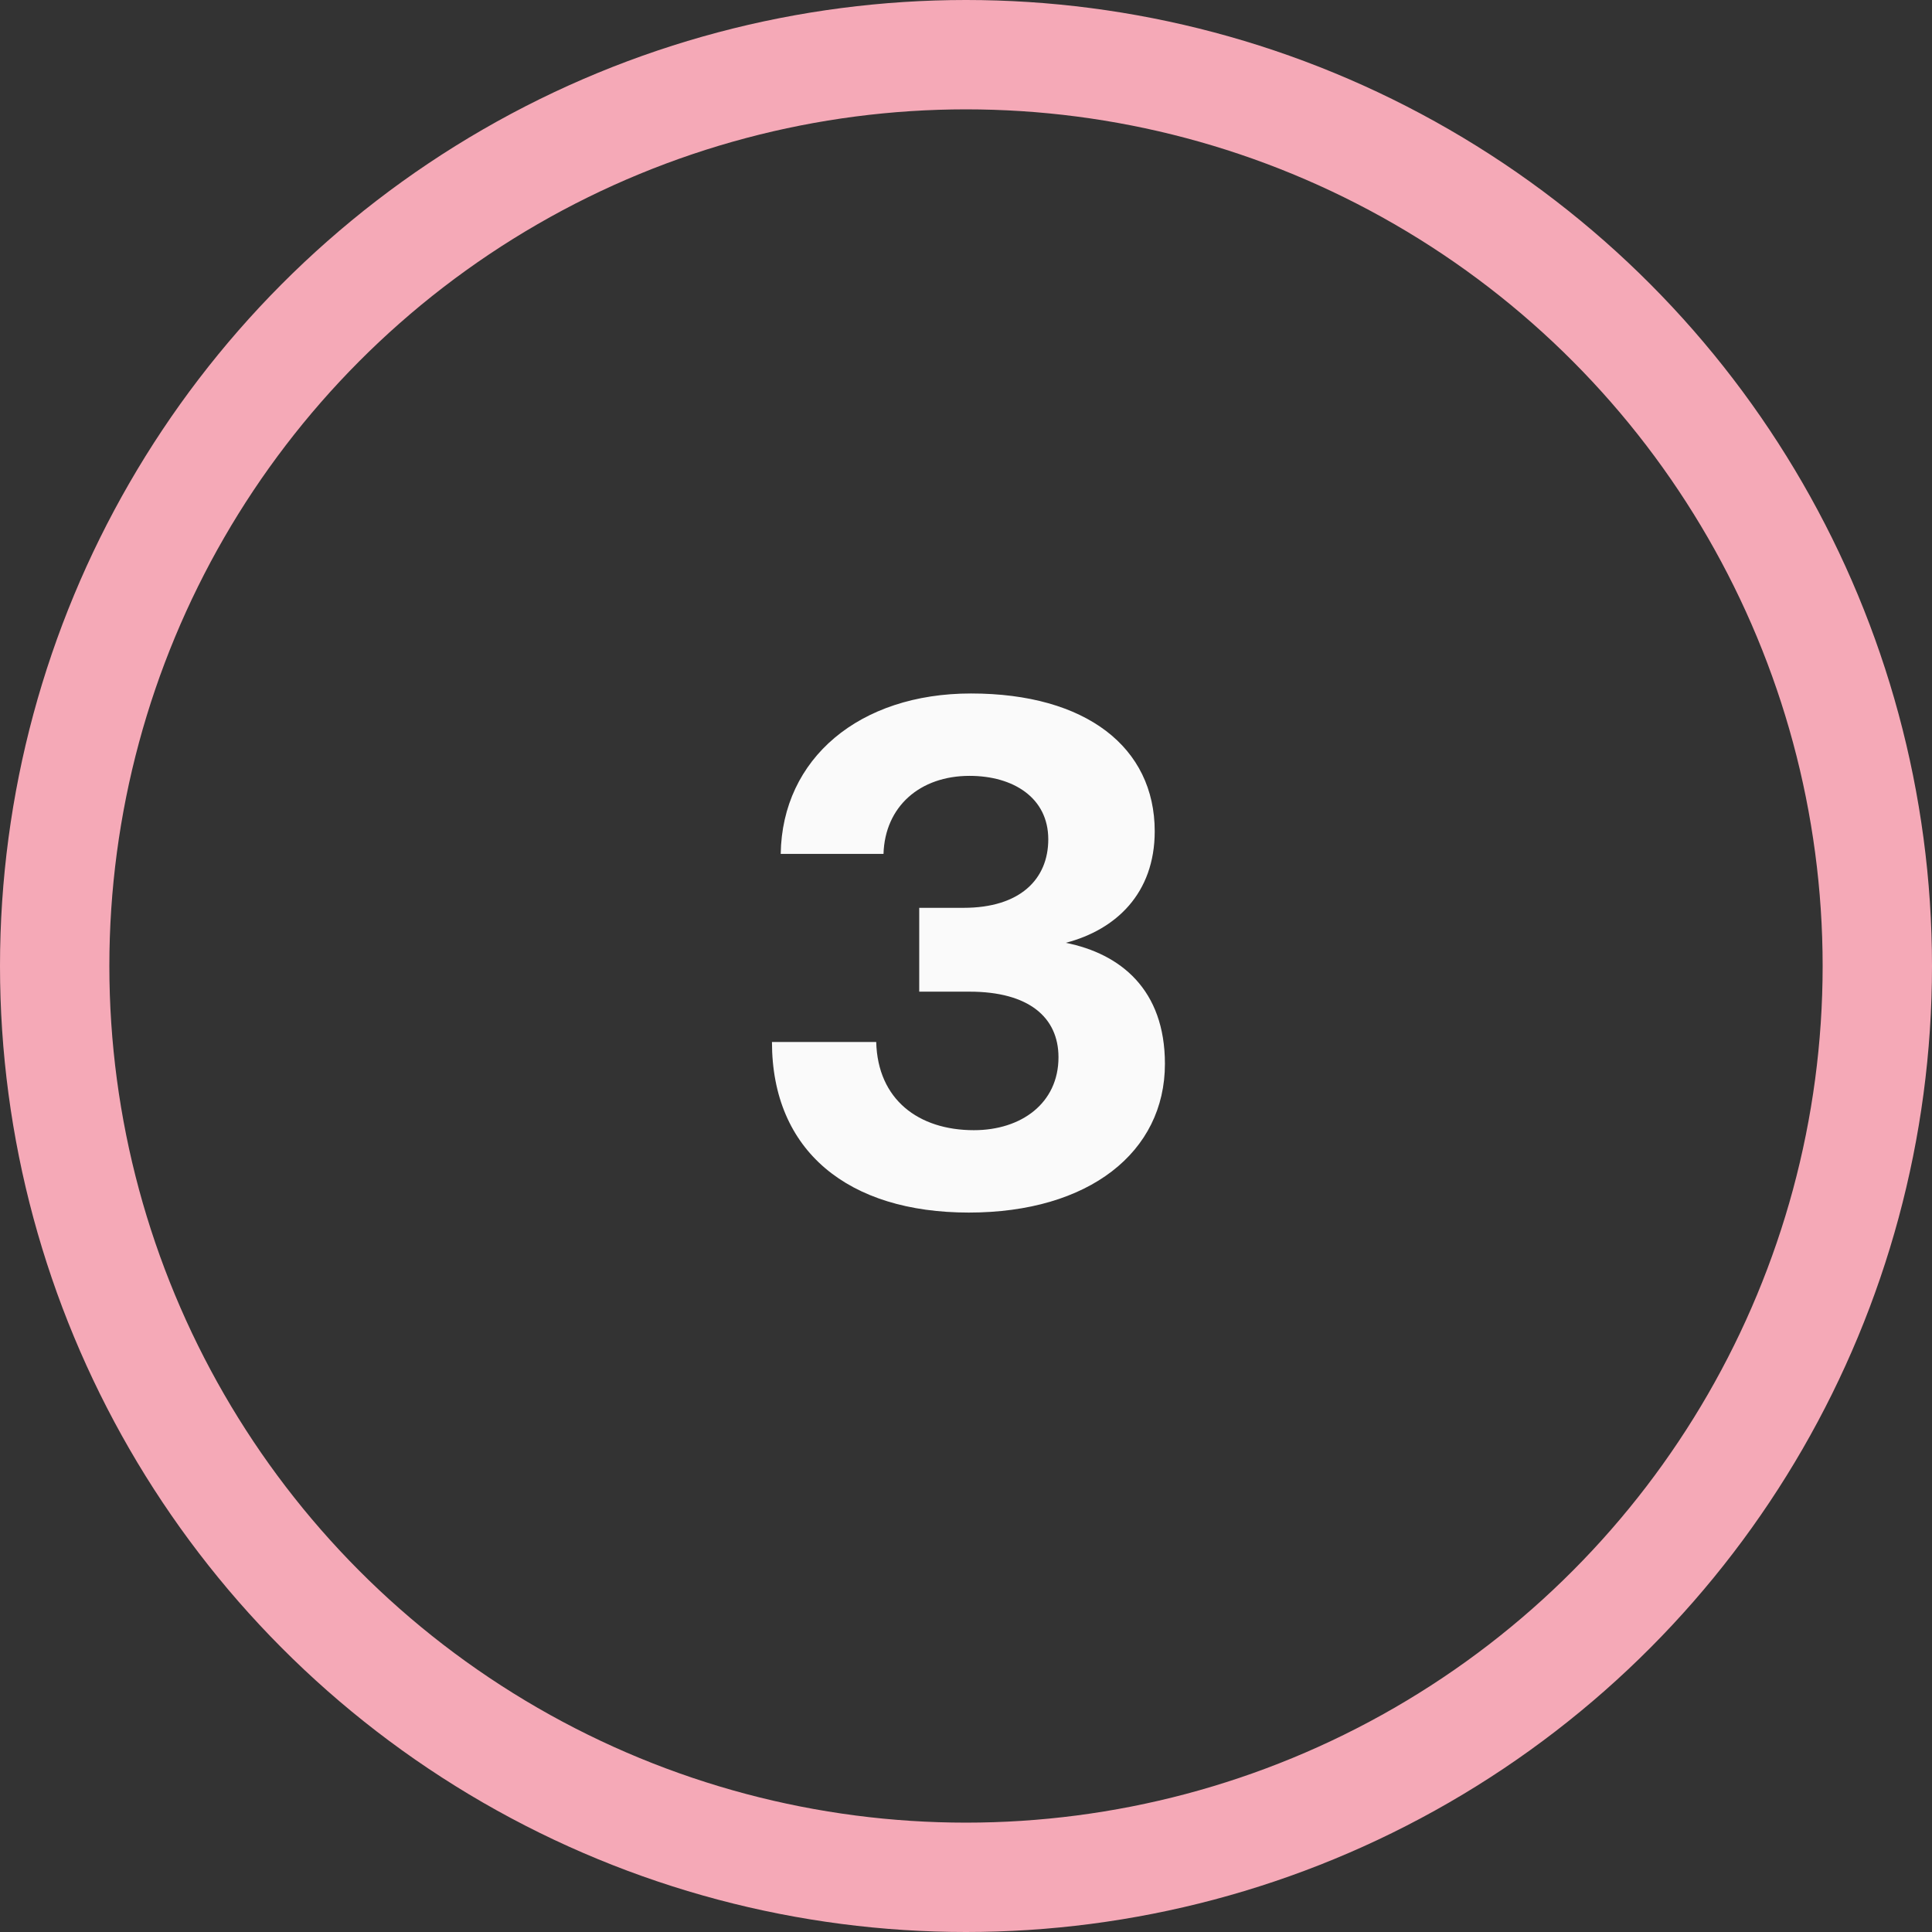 <svg xmlns="http://www.w3.org/2000/svg" width="53" height="53" viewBox="0 0 53 53" fill="none"><rect x="0" y="0" width="53" height="53" fill="#333333" stroke="none"/><circle cx="26.5" cy="26.5" r="25" stroke="#F5A9B7" stroke-width="3"></circle><path d="M29.237 25.864C30.617 25.504 31.677 24.504 31.677 22.804C31.677 20.504 29.797 19.024 26.637 19.024C23.577 19.024 21.457 20.804 21.417 23.424H24.237C24.277 22.124 25.237 21.284 26.597 21.284C27.797 21.284 28.757 21.884 28.757 23.024C28.757 24.124 27.977 24.904 26.437 24.904H25.217V27.204H26.597C28.217 27.204 29.037 27.904 29.037 29.004C29.037 30.264 28.017 31.004 26.717 31.004C25.197 31.004 24.077 30.164 24.037 28.584H21.177C21.177 31.584 23.277 33.264 26.577 33.264C29.877 33.264 31.957 31.604 31.957 29.184C31.957 27.144 30.737 26.164 29.237 25.864Z" fill="#FAFAFA"></path></svg>